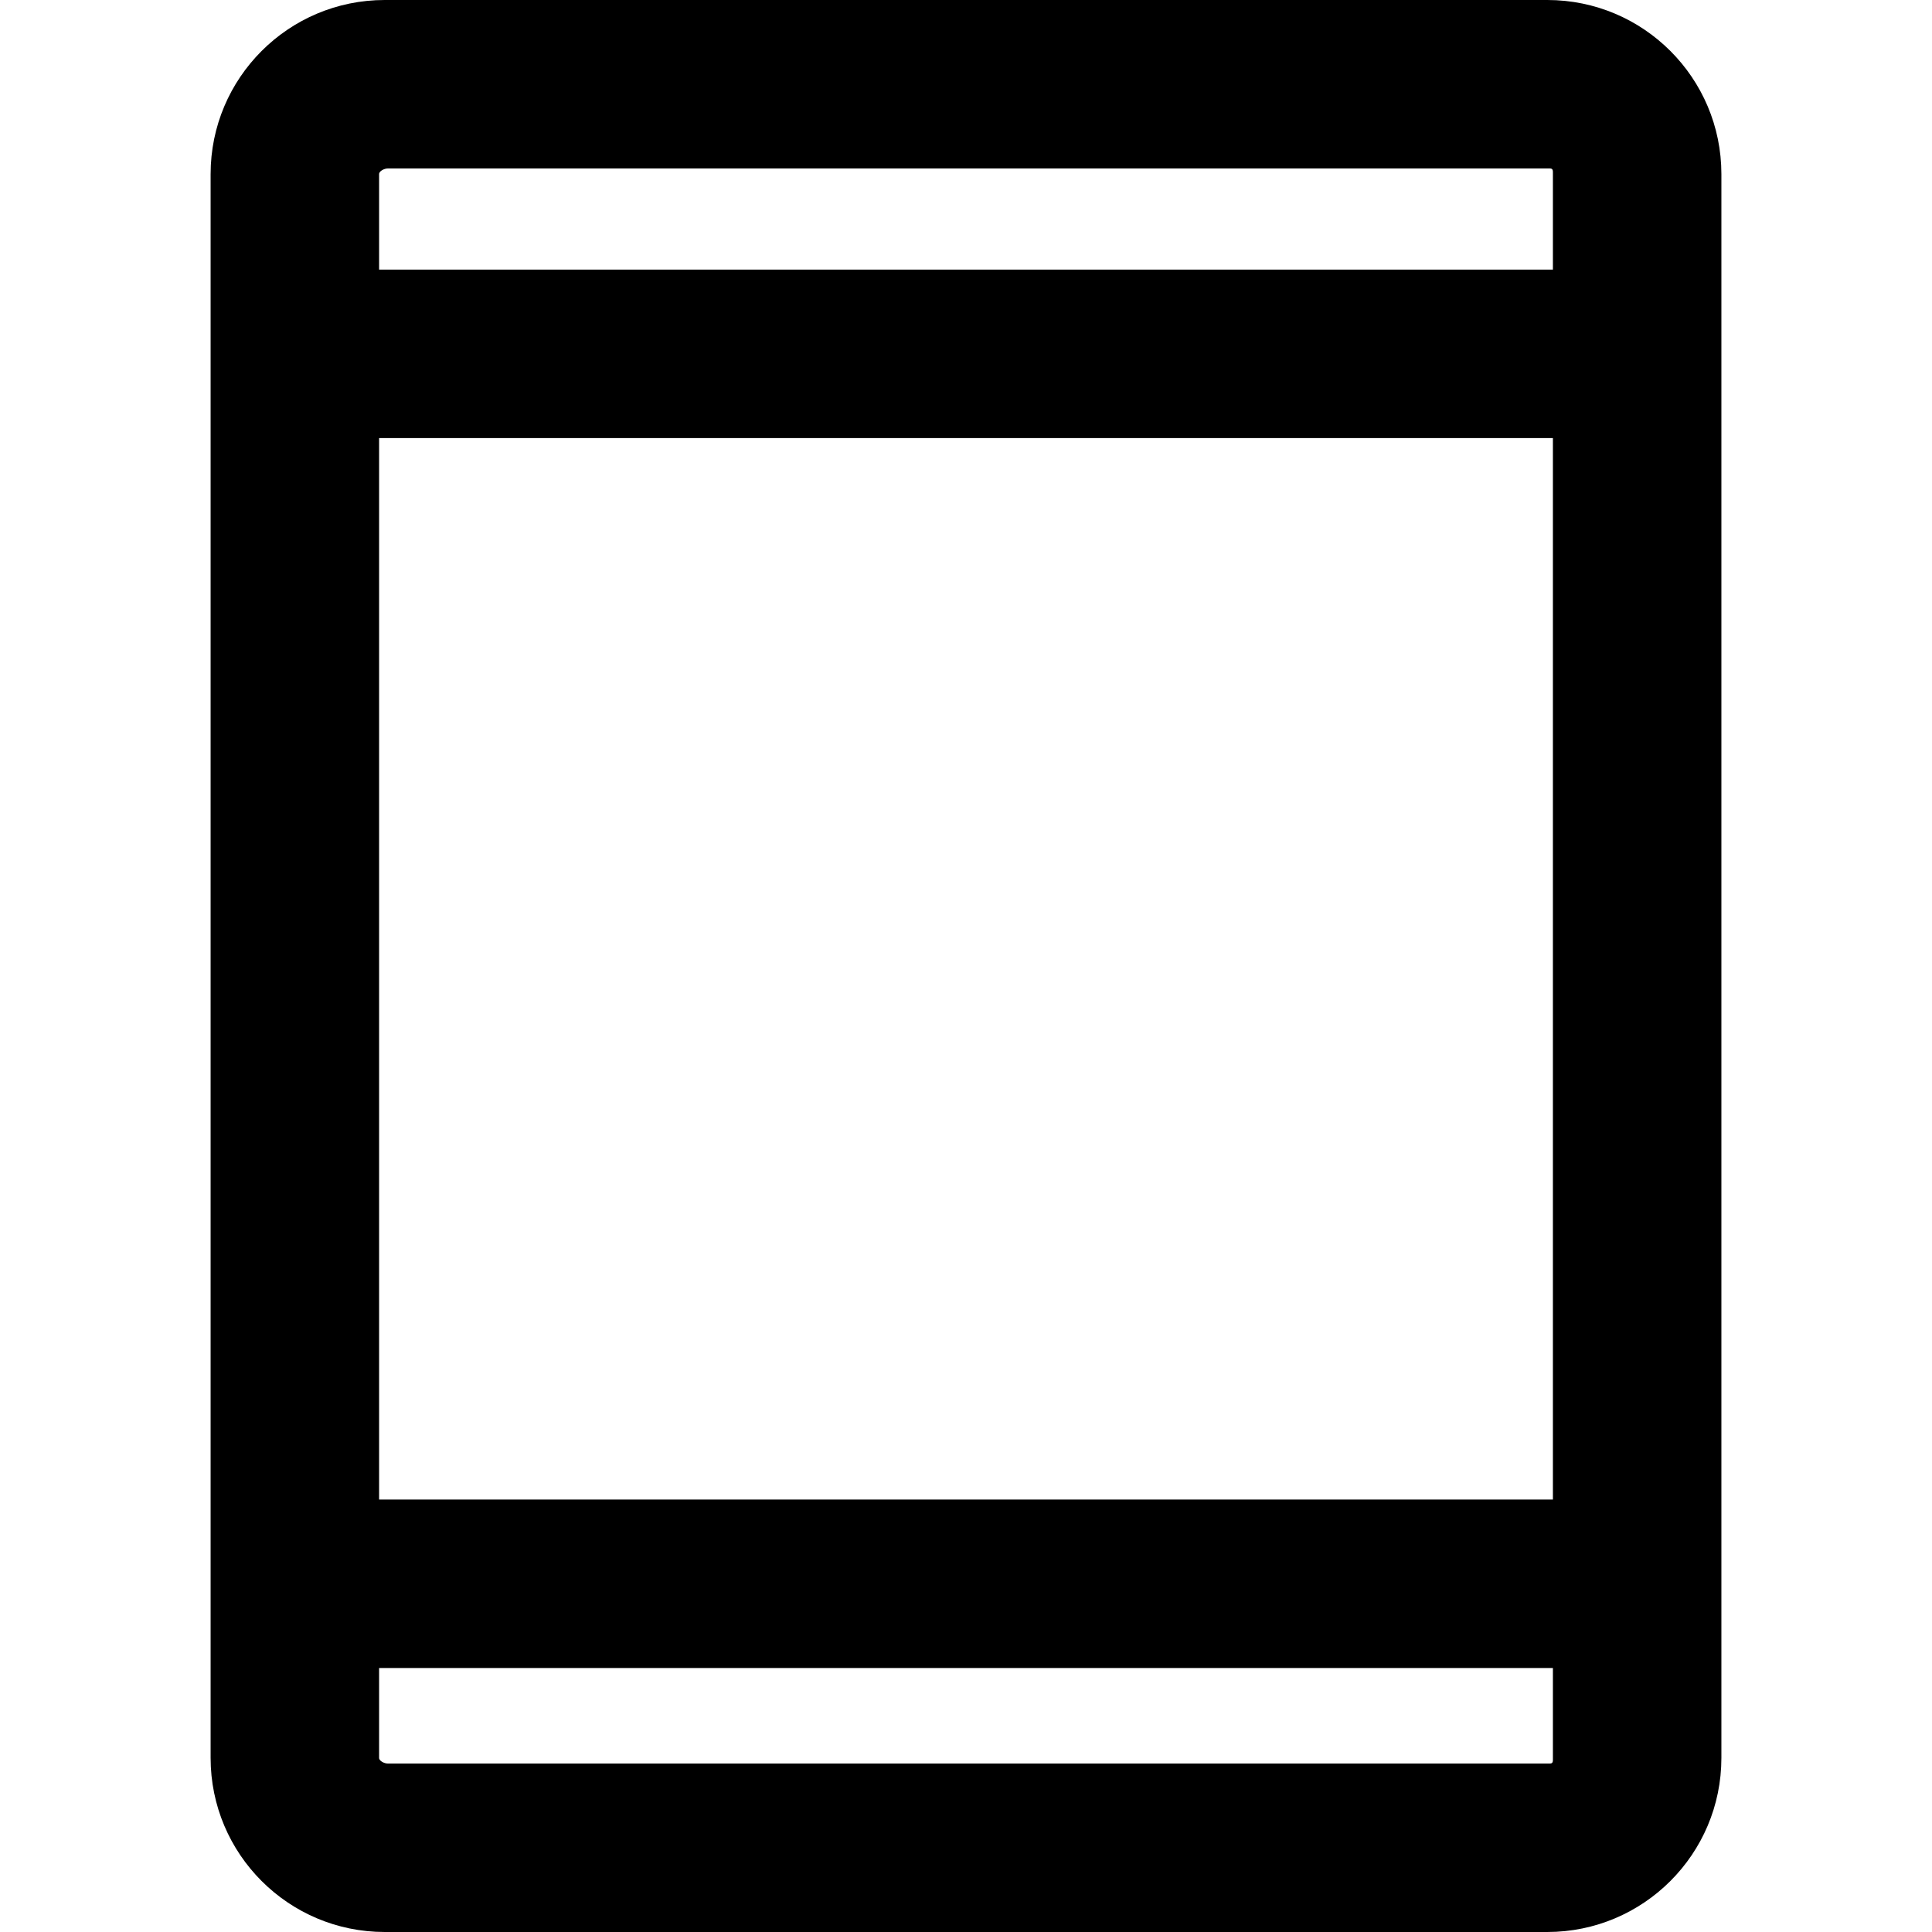 <?xml version="1.0" encoding="iso-8859-1"?>
<!-- Generator: Adobe Illustrator 19.0.0, SVG Export Plug-In . SVG Version: 6.00 Build 0)  -->
<svg version="1.1" id="Layer_1" xmlns="http://www.w3.org/2000/svg" xmlns:xlink="http://www.w3.org/1999/xlink" x="0px" y="0px"
	 viewBox="0 0 512 512" style="enable-background:new 0 0 512 512;" xml:space="preserve">
<g>
	<g>
		<path d="M410.047,0H101.954c-25.482,0-46.14,20.657-46.14,46.14V465.86c0,25.482,20.657,46.14,46.14,46.14h308.093
			c25.482,0,46.14-20.657,46.14-46.14V46.14C456.186,20.657,435.529,0,410.047,0z M100.465,116.093h311.07v281.302h-311.07V116.093z
			 M410.791,467.349H102.698c-0.822,0-2.233-0.668-2.233-1.488v-23.814h311.07v23.814
			C411.535,466.681,411.612,467.349,410.791,467.349z M411.535,46.14v25.302h-311.07V46.14c0-0.82,1.411-1.488,2.233-1.488h308.093
			C411.612,44.651,411.535,45.319,411.535,46.14z"/>
	</g>
</g>
<g>
</g>
<g>
</g>
<g>
</g>
<g>
</g>
<g>
</g>
<g>
</g>
<g>
</g>
<g>
</g>
<g>
</g>
<g>
</g>
<g>
</g>
<g>
</g>
<g>
</g>
<g>
</g>
<g>
</g>
</svg>
